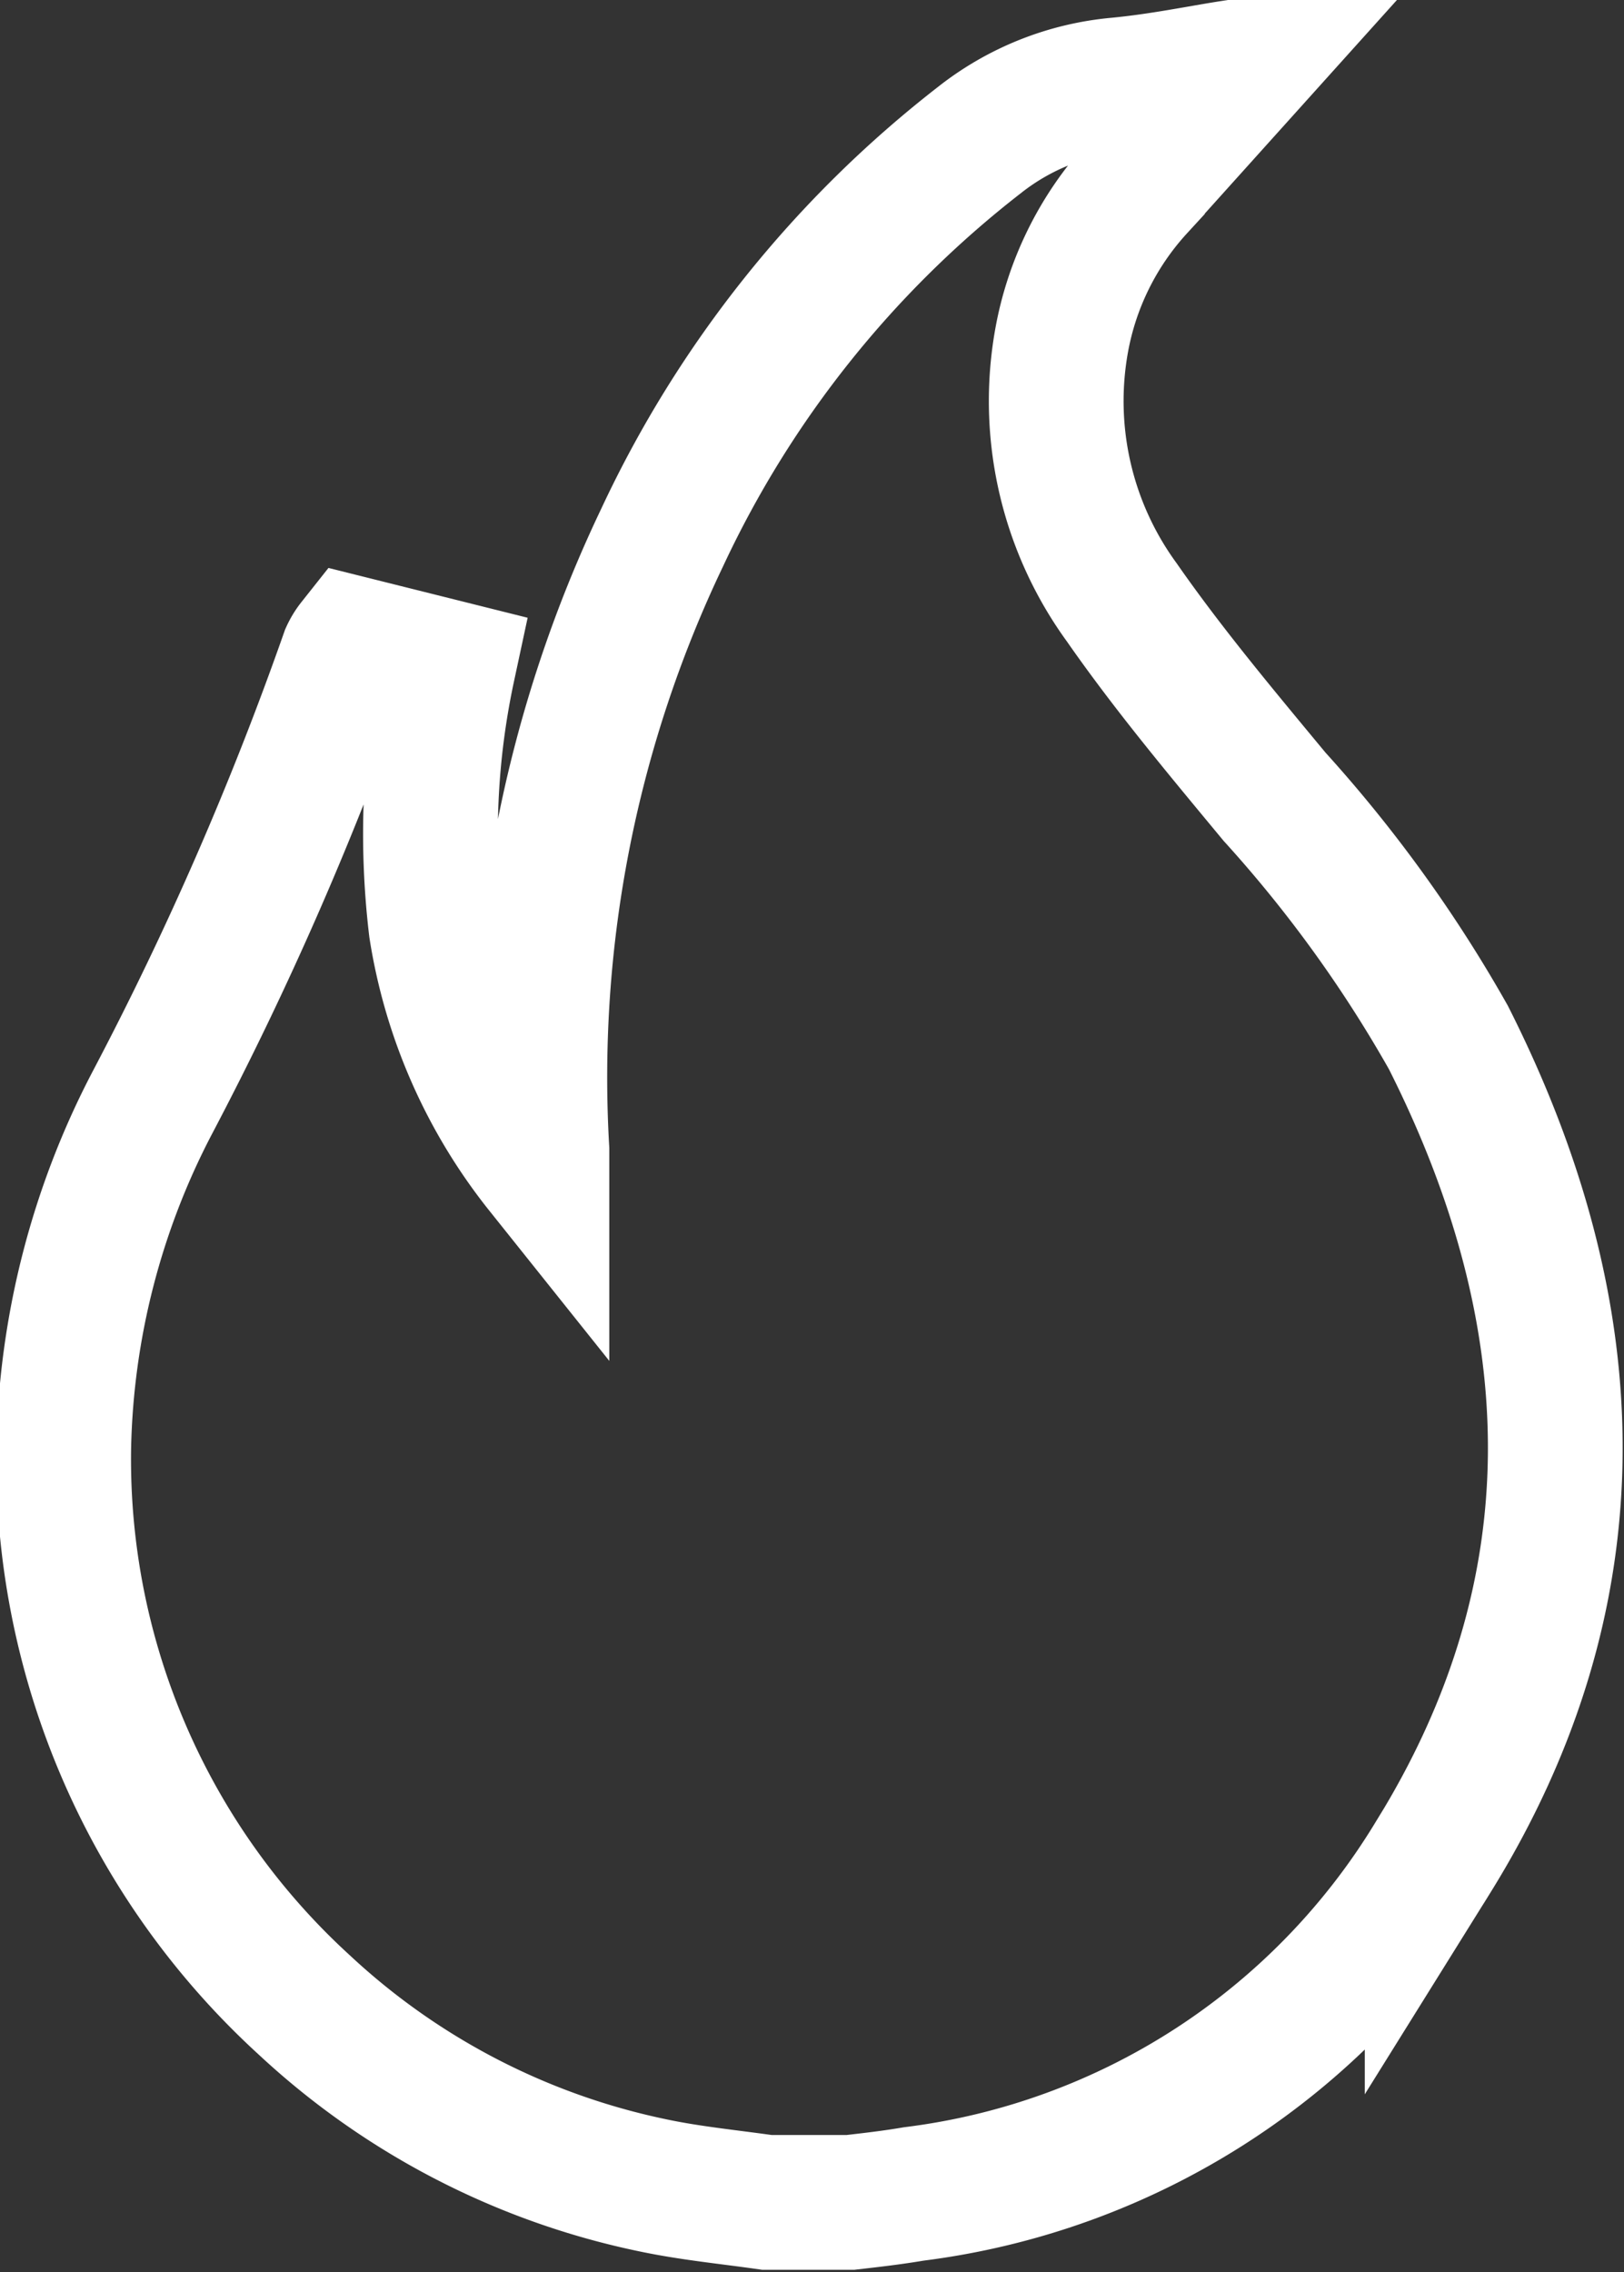 <svg xmlns="http://www.w3.org/2000/svg" xmlns:xlink="http://www.w3.org/1999/xlink" id="Ebene_1" data-name="Ebene 1" viewBox="0 0 27 37.76"><rect x="0" y="0" width="27" height="37.76" fill="#333333" stroke="none"/><defs><style>.cls-1,.cls-3{fill:none;}.cls-2{clip-path:url(#clip-path);}.cls-3{stroke:#fff;stroke-miterlimit:10;stroke-width:2.24px;}</style><clipPath id="clip-path" transform="translate(-229.5 -103.57)"><rect class="cls-1" x="229.5" y="103.57" width="27" height="37.76"></rect></clipPath></defs><g class="cls-2"><path class="cls-3" d="M250,104.69h.21l-1.8,2a5.09,5.09,0,0,0-1.26,2.54,5.68,5.68,0,0,0,1,4.35c.78,1.12,1.67,2.18,2.54,3.23a22.17,22.17,0,0,1,2.89,4c2.32,4.59,2.51,9.19-.27,13.65a11.81,11.81,0,0,1-8.62,5.57c-.35.06-.7.1-1.05.14h-1.39c-.63-.09-1.26-.15-1.88-.28a12.11,12.11,0,0,1-5.81-3,12.28,12.28,0,0,1-4-9.28,12.91,12.91,0,0,1,1.47-5.71,55.25,55.25,0,0,0,3.25-7.45.87.87,0,0,1,.11-.18l1.56.39a13.18,13.18,0,0,0-.2,4.33,8.51,8.51,0,0,0,1.76,4v-.31a20.8,20.8,0,0,1,2-10.18,18,18,0,0,1,5.27-6.6,4.34,4.34,0,0,1,2.31-.92C248.81,104.91,249.42,104.78,250,104.69Z" transform="translate(-229.5 -103.57)"></path></g></svg>